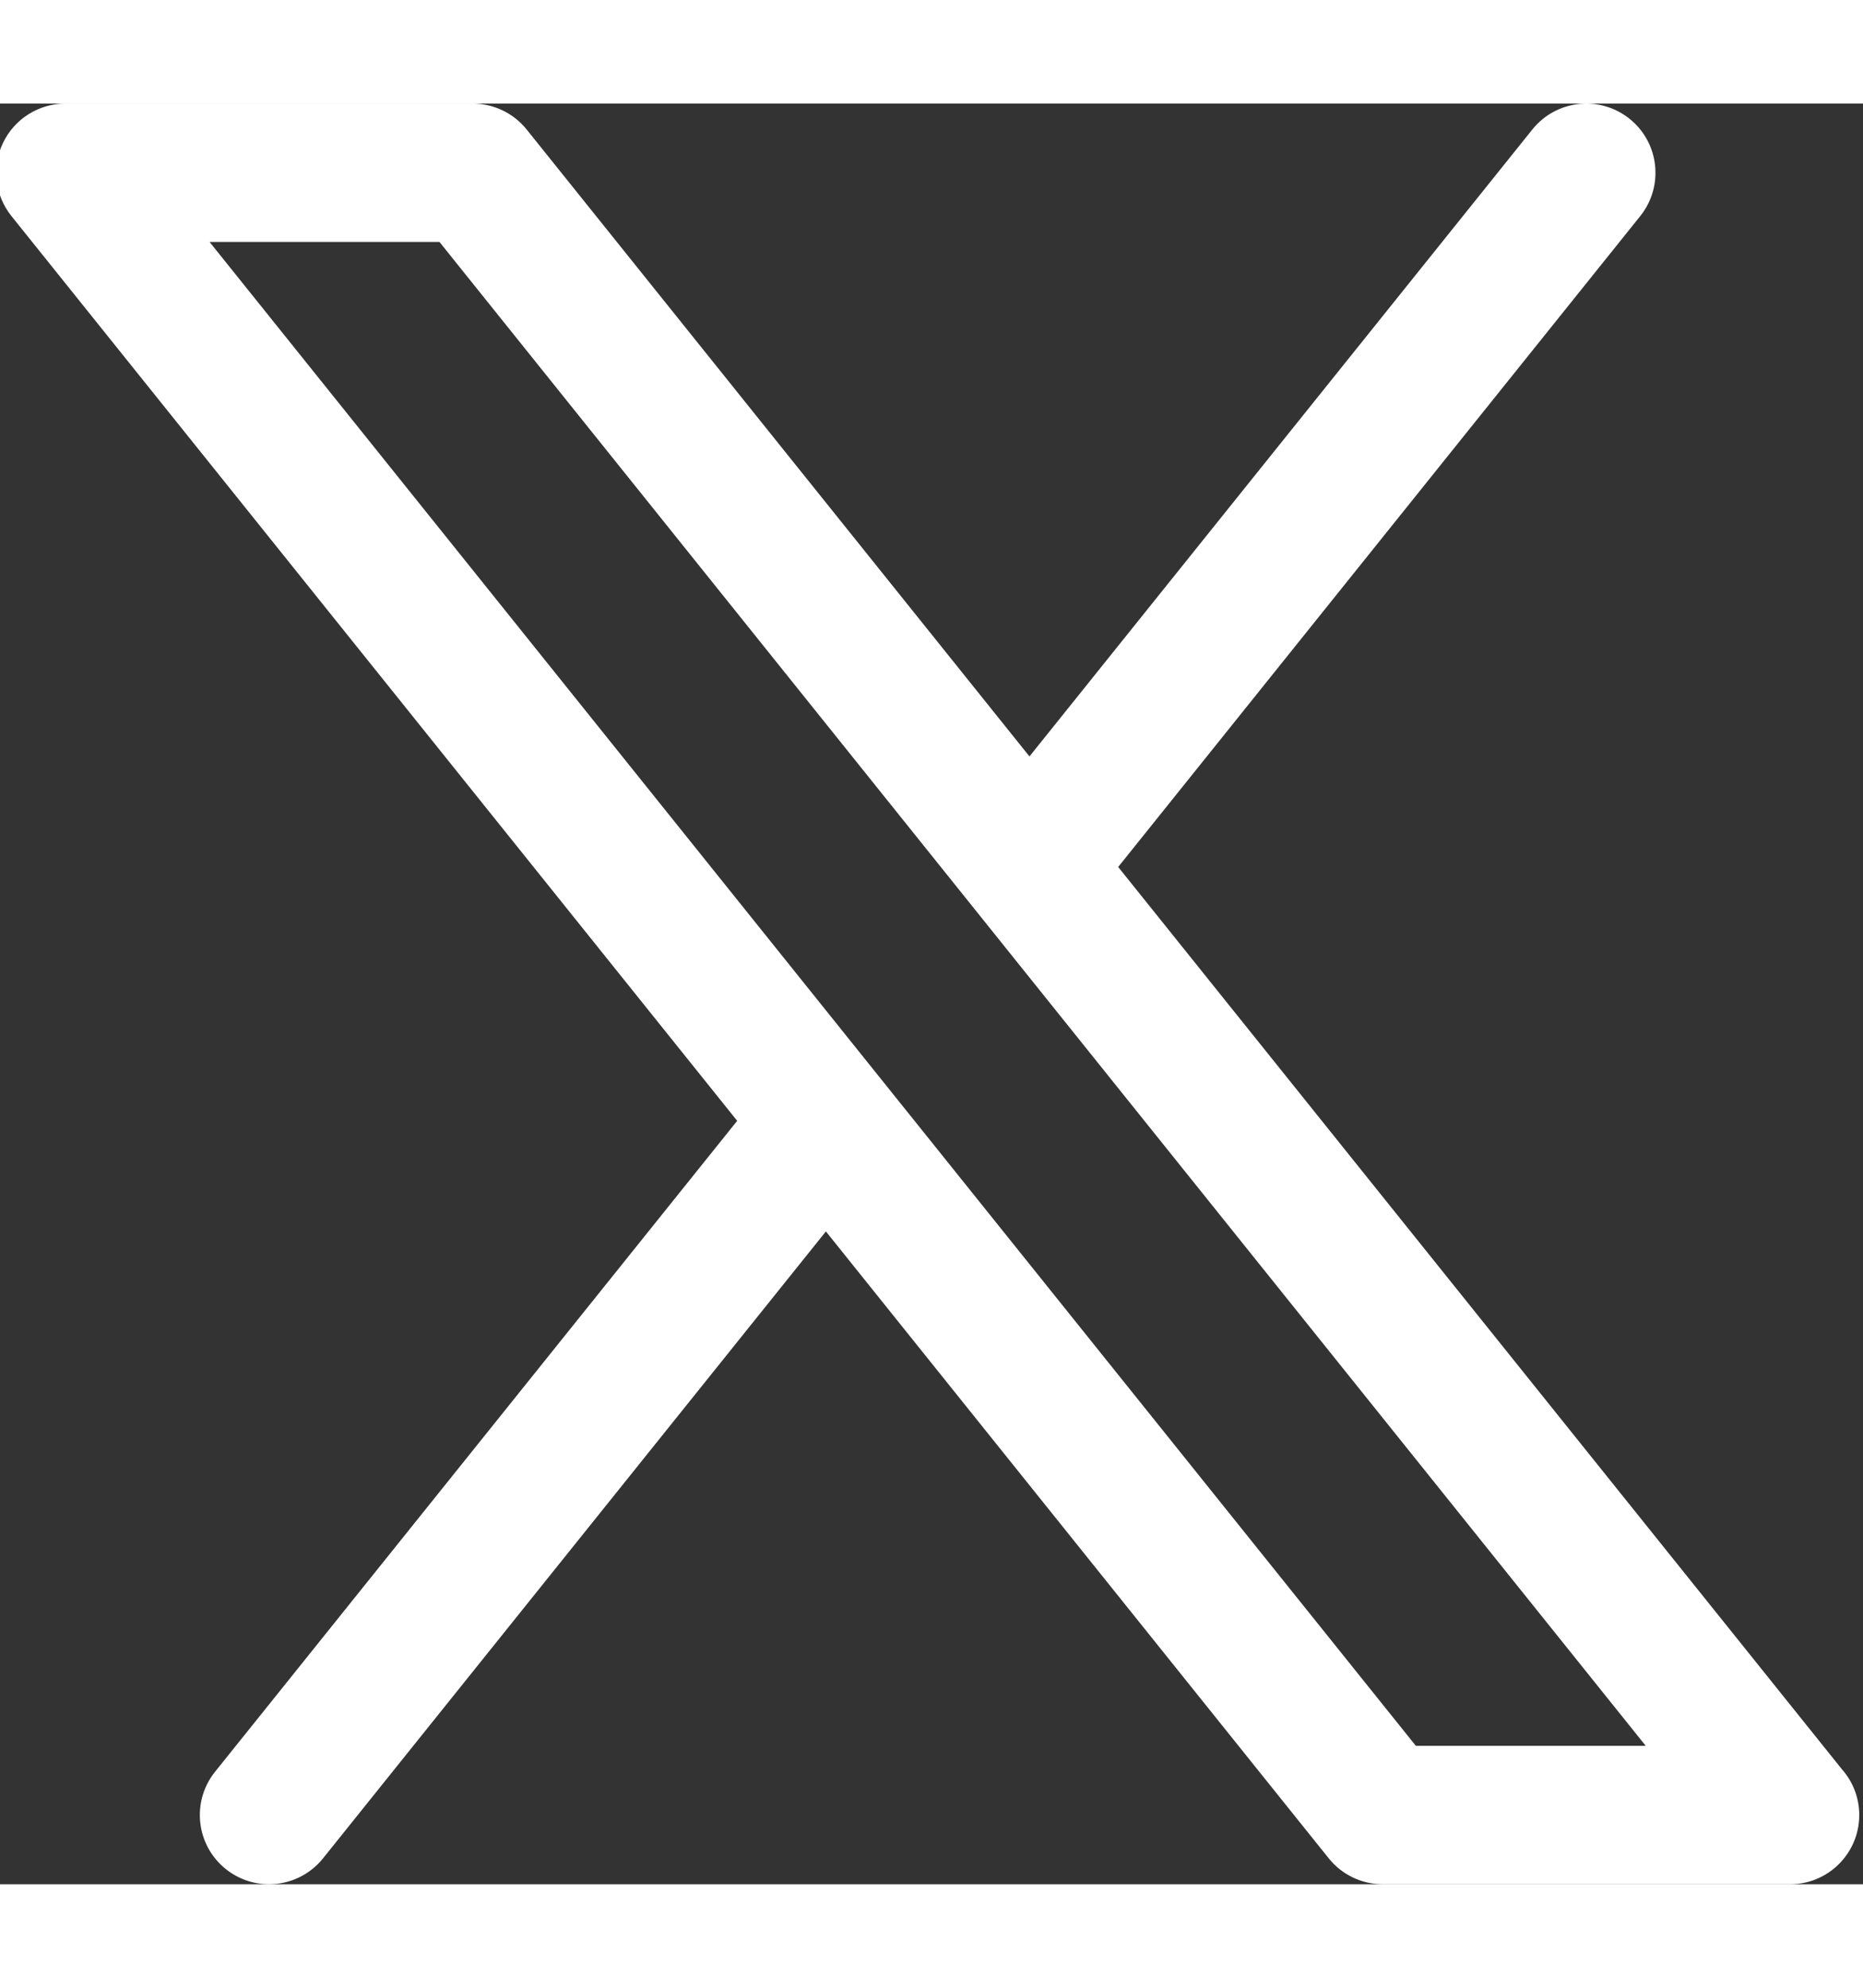 <svg xmlns="http://www.w3.org/2000/svg" width="16.55" height="17.654" viewBox="0 0 491.87 470">
  <rect x="0" y="0" width="491.87" height="470" fill="#333333" stroke="none"/>
  <path id="x" d="m296.22,201.5L434.06,29.69c6.31-7.87,5.05-19.36-2.82-25.67-7.87-6.31-19.36-5.05-25.67,2.82l-132.77,165.48L140.04,6.83C136.57,2.51,131.33,0,125.79,0H18.26C11.24,0,4.84,4.03,1.8,10.36S-.38,24.21,4.02,29.69l191.61,238.81L57.78,440.31c-6.31,7.87-5.05,19.36,2.82,25.67,3.37,2.7,7.41,4.02,11.42,4.02,5.35,0,10.65-2.34,14.26-6.83l132.77-165.48,132.77,165.48c3.47,4.32,8.71,6.83,14.24,6.83h107.56c10.09,0,18.26-8.18,18.26-18.26,0-4.66-1.74-8.9-4.61-12.13l-191.04-238.11Zm78.6,231.98L56.33,36.52h60.7l318.48,396.95h-60.7Z" transform="translate(-1)" fill="#fff"/>
</svg>